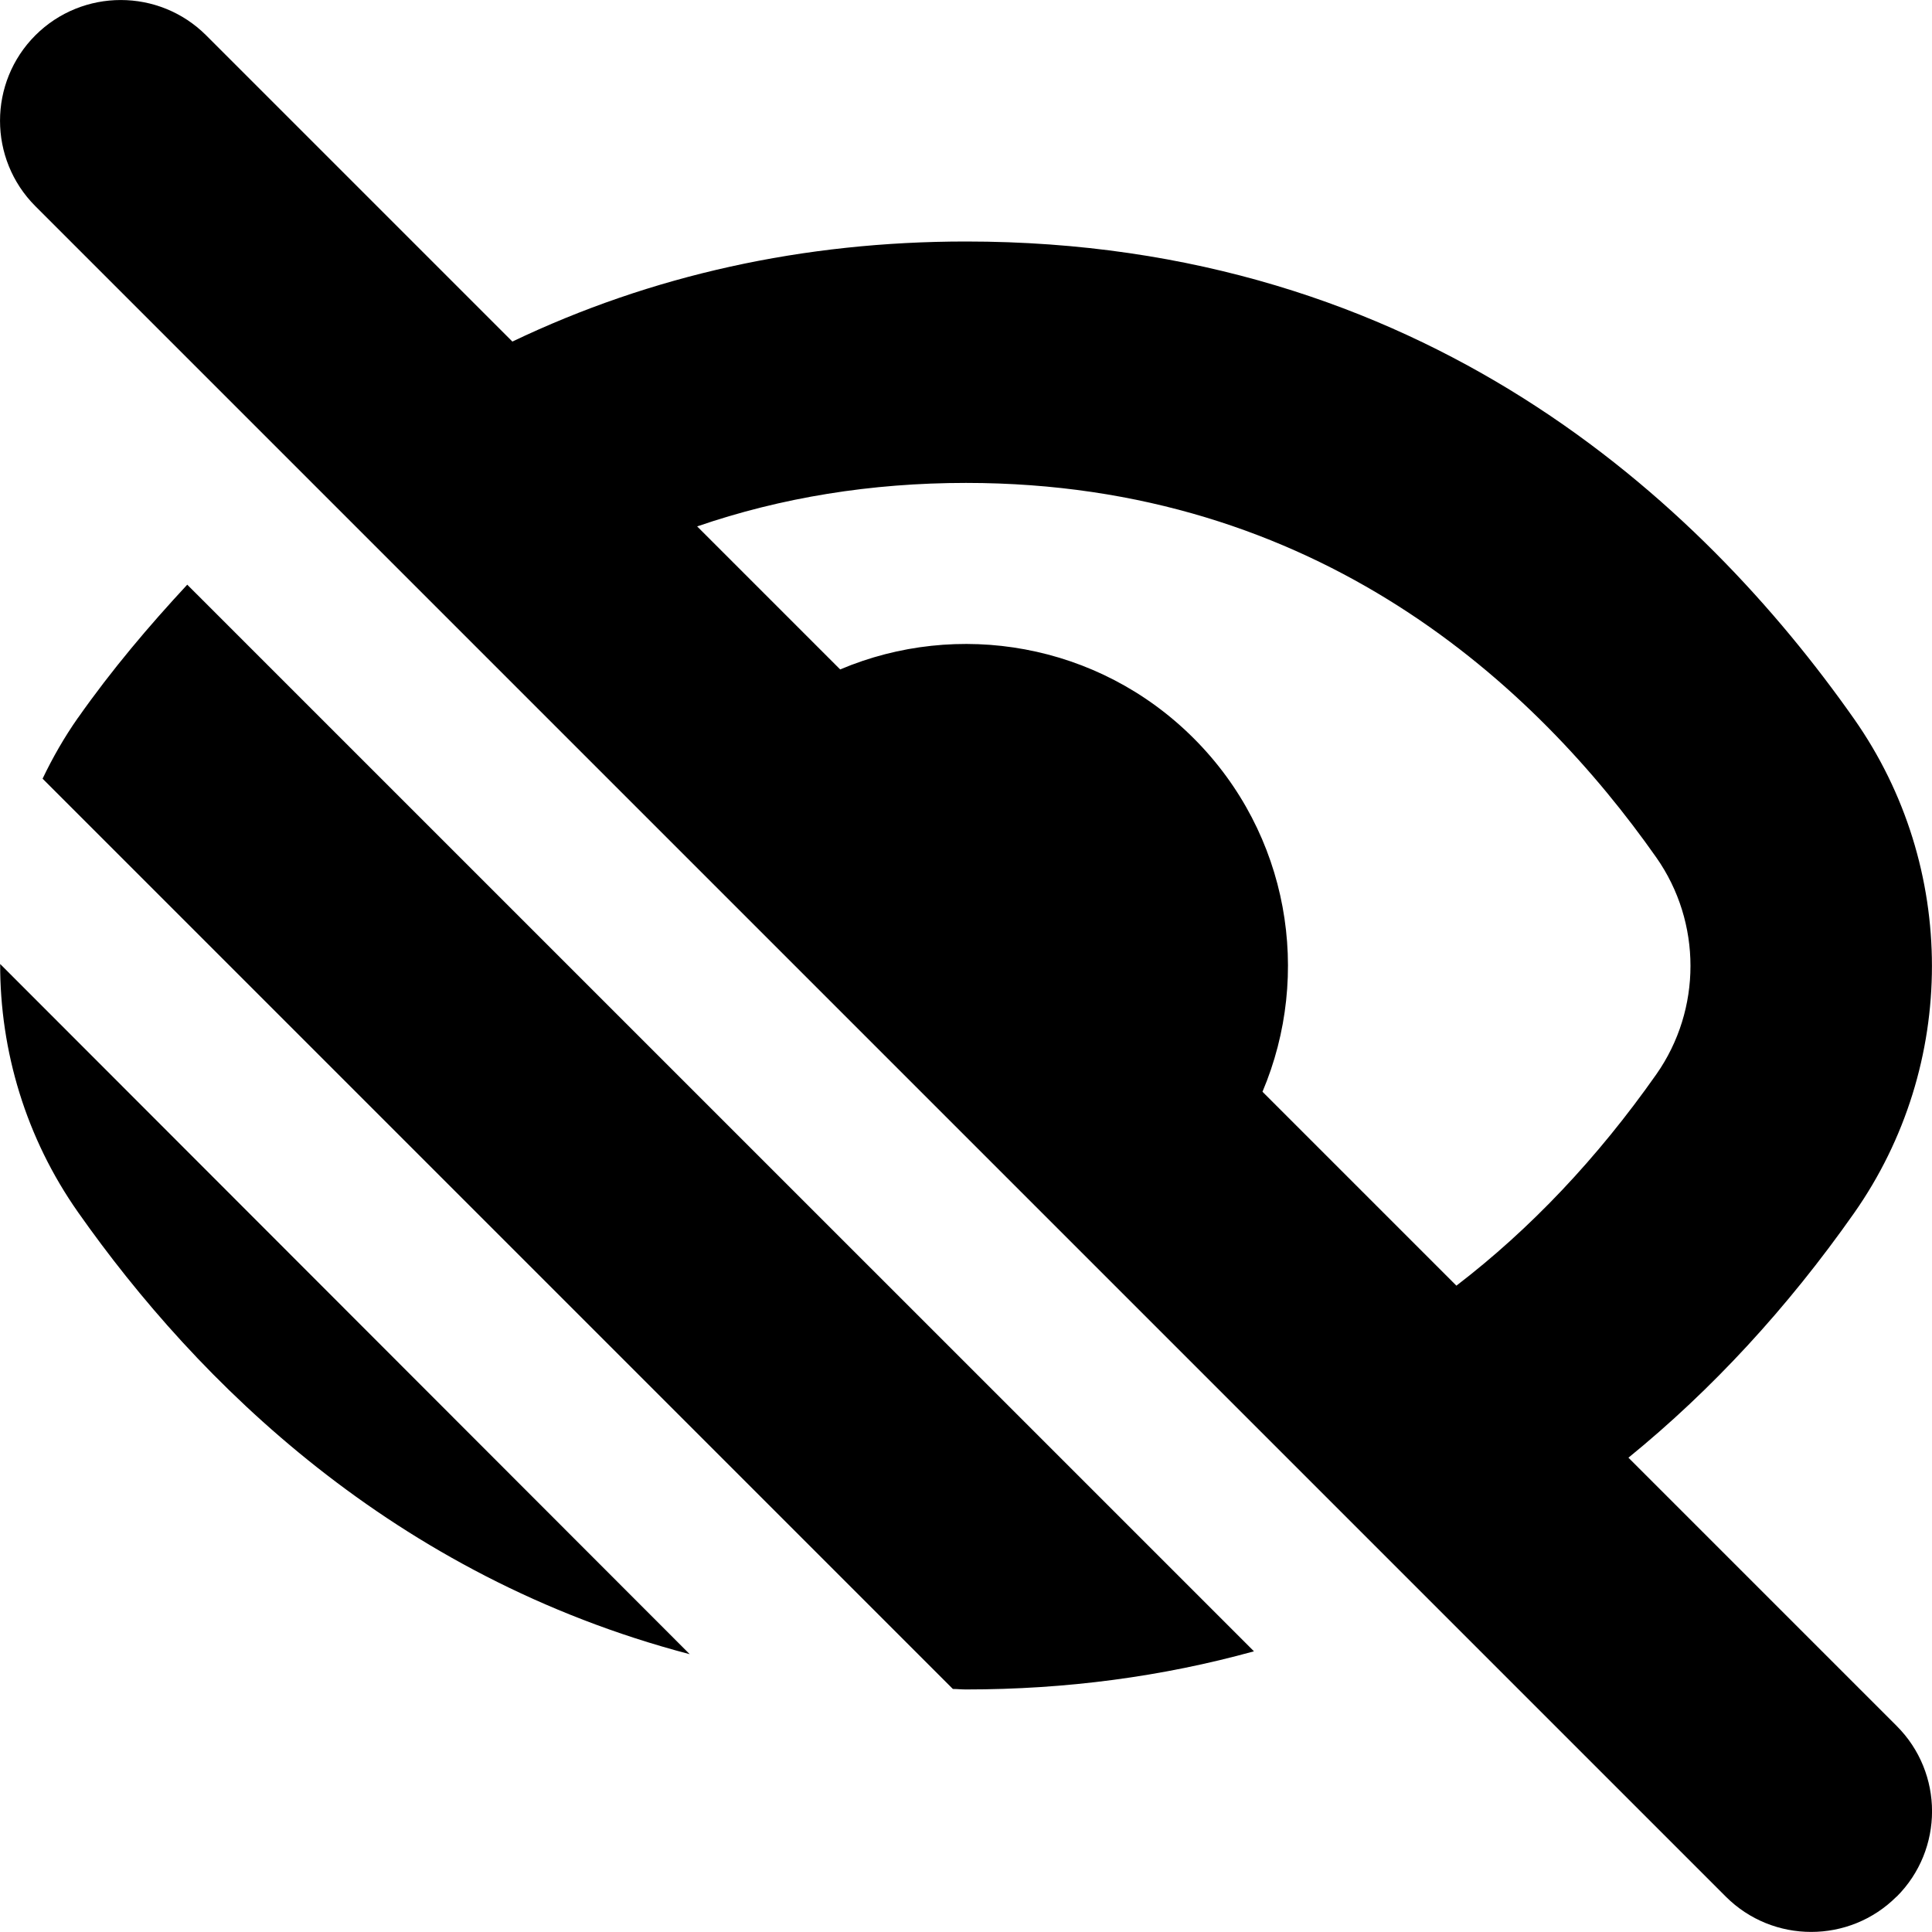 <?xml version="1.0" encoding="UTF-8"?>
<svg xmlns="http://www.w3.org/2000/svg" id="Layer_1" data-name="Layer 1" viewBox="0 0 24 24" width="512" height="512"><path d="m.002,11.975l8.566,8.574c-3.684-.967-6.117-3.383-7.599-5.491C.321,14.136,0,13.056.002,11.975Zm.967-3.059c-.17.242-.315.496-.44.757l11.308,11.308c.055,0,.107.006.163.006,1.244,0,2.439-.159,3.577-.474L2.326,7.263c-.477.514-.936,1.055-1.357,1.654Zm22.591,14.644c-.293.293-.677.439-1.061.439s-.768-.146-1.061-.439L.439,2.561C-.146,1.975-.146,1.025.439.439,1.025-.146,1.975-.146,2.561.439l3.804,3.804c1.726-.825,3.617-1.243,5.635-1.243,5.672,0,9.129,3.224,11.031,5.929,1.291,1.837,1.291,4.305,0,6.142-.827,1.177-1.766,2.194-2.802,3.037l3.332,3.332c.586.585.586,1.536,0,2.121ZM8.661,6.54l1.776,1.776c1.456-.617,3.203-.332,4.391.855s1.472,2.934.855,4.391l2.409,2.409c.918-.704,1.751-1.583,2.484-2.626.565-.805.565-1.887,0-2.692-1.492-2.123-4.192-4.654-8.576-4.654-1.178,0-2.295.181-3.339.54Z"/></svg>
